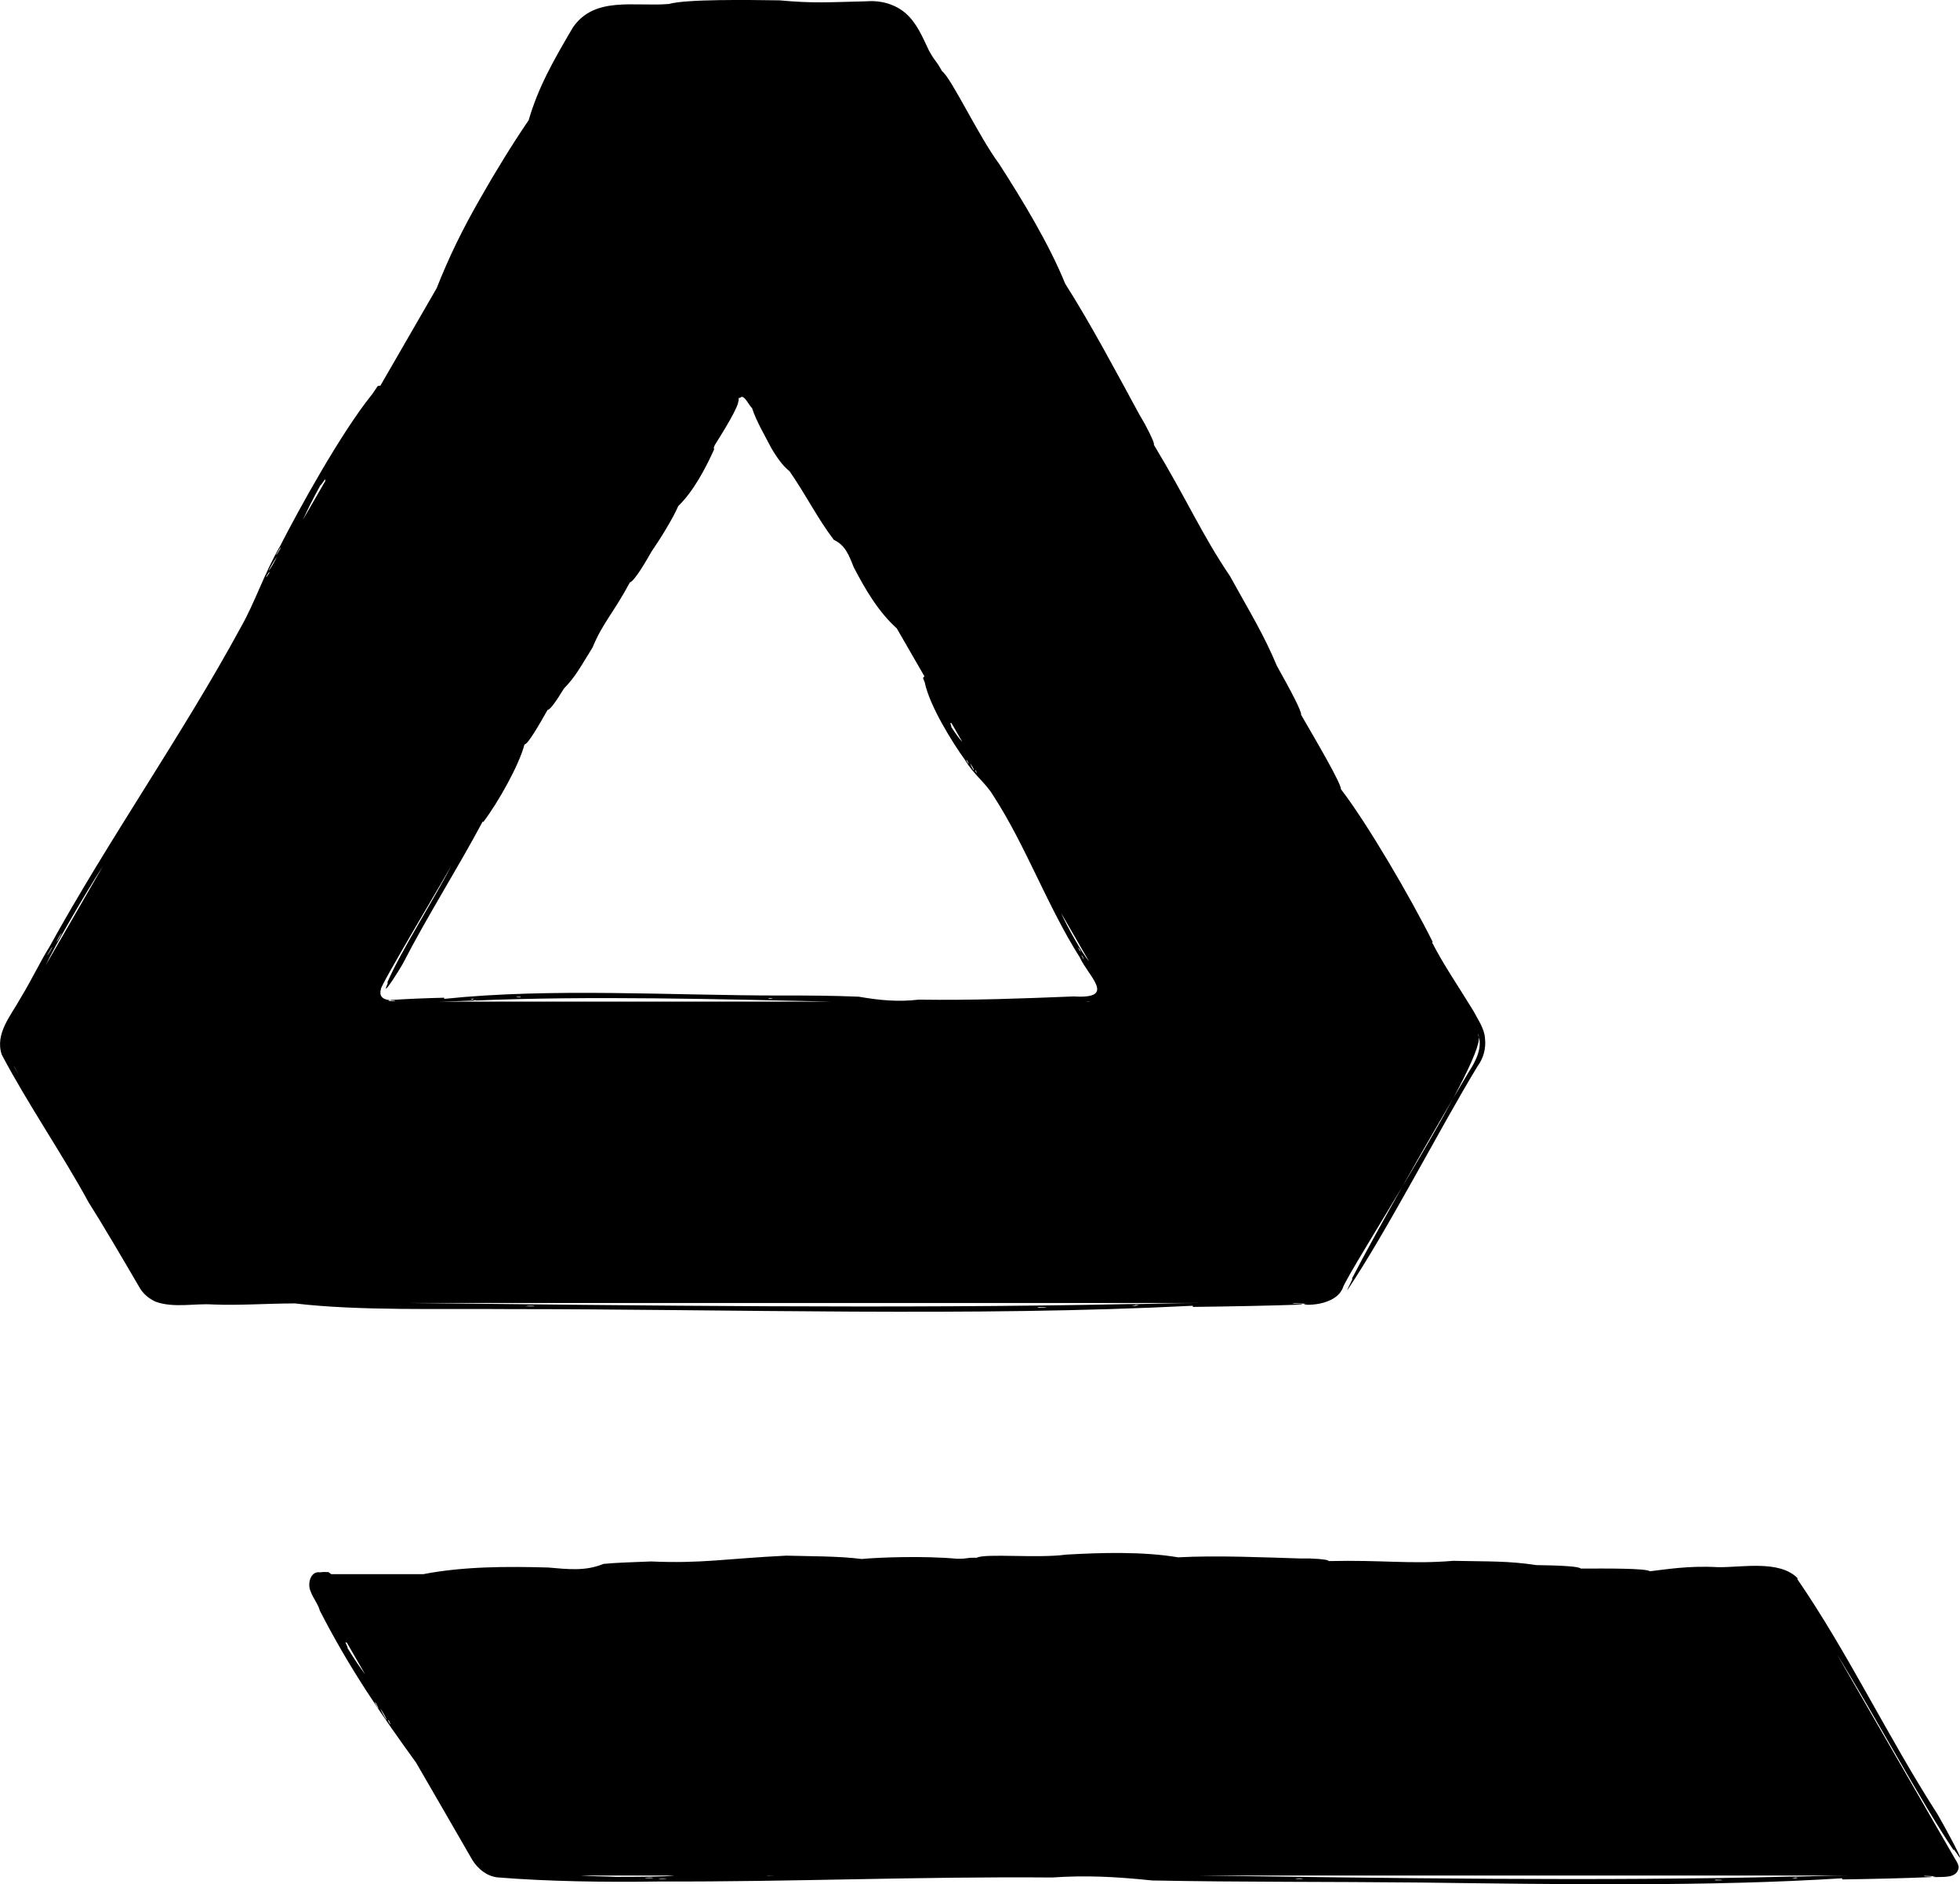 <?xml version="1.0" encoding="UTF-8"?><svg id="Ebene_1" xmlns="http://www.w3.org/2000/svg" viewBox="0 0 1094.27 1051.98"><defs><style>.cls-1{fill-rule:evenodd;}</style></defs><path class="cls-1" d="m282.85,730.85c126.21-.01,260.46,4.39,383.14-1.87v.65c20.44-.25,42.86-.66,60.72-1.3,2.03-.5-8.17-.29-4.19-.72,3.26.04,4.51.22,7.33.29-8.3.37,14.69,3.15,19.78-8.7,2.19-8.41,84.3-133.98,75.42-141.95,3.22,6.86-1.23,15.5-5.06,21.22-21.19,35.6-50.73,87.41-65.41,115.75,2.08-2.52-2.74,5.83-2.27,5.94,22.02-32.75,51.71-90.51,72.61-124.89,3.32-4.49,4.79-10,4.16-15.59-.34-5.51-3.91-10.29-6.31-15.02-8.69-14.23-16.9-26.1-23.26-38.55l.37-.22c-12.41-24.94-36.7-66.44-51.22-85.26.09-3.26-12.96-25.52-22.25-41.56.37-1.85-5.36-12.77-13.49-27.26-7.51-17.8-14.39-28.8-26.21-50.14-16.21-24.08-23.42-41.67-42.52-73.36.39-.44-.72-3.57-5.03-11.6-.63-1.17-2.09-3.55-3.14-5.44-12.01-22.04-27.24-50.83-41.31-72.85-9.11-22.42-23.92-46.73-36.9-66.94-11.53-15.52-26.83-48.2-31.86-51.72-4.27-7.58-3.1-4.06-7.3-11.5-3.49-7.33-6.77-15.36-12.93-20.77-6.01-5.24-14.07-7.39-21.99-6.76-21.31.5-29.4,1.22-48.49-.53-16.82-.25-52.29-.75-61.76,2.02-19.25,1.65-41.58-4.61-53.69,13.21-10.82,18.39-19.25,33.15-24.64,51.69-9.03,13.19-18.79,29.12-27.02,43.63-9.77,17.02-17.37,32.44-24.36,50.18,0,0-31.38,54.35-31.38,54.35-.5.08-.98.17-1.5.22-.86,1.22-1.84,2.68-2.93,4.36-17.32,21.29-41.09,64.46-51.6,85.04-8.89,15.31-13.98,31.38-21.94,45.35-32.16,59.29-73.85,118.48-107.03,178.75-4.59,7.19-9.68,18-15.8,28.02-5.38,9.82-14.53,19.94-10.63,31.76,14.54,27.57,34.14,55.99,48.47,82.42,7.42,11.65,19,31.38,28.34,47.38,1.97,3.65,5.35,6.41,9.06,8.12,9.9,3.69,22.21.89,31.69,1.56,15.08.64,29.19-.52,46.06-.58,35.84,4.26,81.3,2.81,118.29,3.17Zm10.47-1.58c2.82-.72,10.06.3,0,0h0Zm286.84.86c-1.35-.09-1.35-.27,0-.36,2.66,0,4.06.1,4.18.29-1.88,0-2.21.09-4.18.07Zm53.39-1.08c-4.77,0,1.9-.24,0-.5,4.32-.02.71.42,0,.5Zm38.55-1.62c-15.17-.05-35.98.77-41.7.61-129.07,2.7-275.82.77-403.5-.61h445.2Zm-408.13-169.35c-2.13.02-.35-.42,0-.5,2.35,0-.94.24,0,.5Zm.51.5c1.74-.03-1.37-.28,1.03-.22.88.03-.11.09,0,.22,63.51-2.7,135.84-.76,198.64.61h-219.17c7.25-.15,14.05-.35,19.49-.61Zm23.71-2.02c.92,0,1.09-.09,2.06-.07.66.09.66.27,0,.36-1.31,0-2-.1-2.06-.29Zm143.27.79c-1.39.72-4.95-.3,0,0h0Zm174.57,1.83c.92,0,1.79-.2,2.67,0h-2.67Zm2.03-22.35c-3.92-4.7-11.95-18.81-15.74-27.27l15.74,27.27Zm-3.07-1.22c-.75-1.27-1.41-2.43-1.1-2.34.47.61,1.34,2.3,1.1,2.34Zm-1.76-4.34c-.42-.54-1.03-1.6-1.29-2.23.14-.36,1.93,2.52,1.29,2.23Zm-58.49-101.31c.48.97.6,1.47.4,1.55-.96-1.58-.6-1.46-.4-1.55Zm-1.13.06c-1.03-1.51-1.39-2.45-1.94-3.64.48.18,2.63,4,1.94,3.64Zm-3.72-5.59c.71,1.26.99,1.96.72,1.97-.62-1.02-.98-1.72-1.23-2.27.26.31.42.4.51.3Zm-8.71-20.78l6.18,10.71c-1.79-2.08-3.71-4.46-6.34-8.62.39.04-.37-1.4-.53-2.07.3.12.52.09.69-.02Zm-318.55,148.67c-.54-1.96,39.8-68.99,40.25-70.74-10.41,20.5-29.18,49.42-36.73,67.14,1.26-1.1-1.11,3.01-.67,3.18.69.27,6.56-8.94,9.31-13.67,13.85-26.94,30.92-53.71,44.67-79.54l.37.22c8.37-11.03,19.97-31.76,22.98-43.26,2.16-.33,8.37-11.41,12.91-19.33,1.43.02,4.89-4.99,9.16-11.97,6.69-6.84,9.58-12.71,15.97-22.91,5.41-13.37,12.24-20.08,20.75-36.22,2.95-.99,9.91-13.41,12.19-17.36,3.91-5.61,12.05-18.52,14.87-25.33,8.58-8.31,15.26-21.08,20.12-31.82-.38-.13-.42-.69.28-2.22,5.66-9,13.08-21.14,13.16-24.52.55-.76-.22-.94.42-1.88.24-.32.34.25.53.09,2.13-2.73,5.05,4.48,6.68,5.57,2.28,7.23,7.51,16.05,11,22.81,5.01,8.32,7.47,10.34,10.05,12.65,9.45,13.71,15.57,26.28,24.61,38.16,6.38,2.99,8.44,8.5,11.02,15.06,6.35,12.31,13.84,25.14,24.12,34.36,0,0,15.45,26.77,15.45,26.77-.26.32-.52.65-.8.98.25.7.57,1.51.98,2.41,2.68,13.19,15.87,34.28,22.61,43.48,4.36,7.63,11.47,12.72,15.55,19.59,18.2,27.94,30.25,61.82,48.41,90.47,4.9,10.78,20.9,23.31-3.38,21.8-29.26,1.17-55.82,2.21-86.58,1.8-11.18,1.27-20.93.51-33.5-1.66-14.03-.58-28.88-.7-42.77-.65-62.01,0-128.87-4.37-188.62,1.87v-.65c-10.06.25-21.1.66-29.89,1.3-1,.5,4.02.29,2.06.72-1.6-.06-2.24-.16-3.53-.4,3.88-.77-6.05.98-4-6.28Zm-204.52,43.6c-.1-.24-.21-.51-.33-.77l2.64,4.57c-.78-1.28-1.55-2.55-2.31-3.79Zm23.56-70.48c.61-1.23,1.85-3.38,2.62-4.53.51-.28-2.84,5.75-2.62,4.53Zm-2.47,3.41c-.68,1.4-2.7,4.69-2.8,4.42,1.48-2.6,2.85-4.95,2.8-4.42Zm-3.7,10.07c5.21-11.12,21.81-39.67,32.01-55.45l-32.01,55.45Zm123.04-216.77c1.84-3.27,1.78-2.65,1.94-2.5-1.15,1.86-1.78,2.66-1.94,2.5Zm1.59-3.91c1.73-3.27,2.88-4.95,4.31-7.18-.12.86-4.62,8.55-4.31,7.18Zm6.43-12c-1.49,2.55-2.34,3.8-2.41,3.45,1.2-2.12,2.02-3.47,2.68-4.5-.35.74-.42,1.06-.27,1.05Zm12.6-16.13c2.3-5,4.96-10.55,9.77-19.3.04.56,1.75-2.27,2.59-3.34-.08.55,0,.8.2.88l-12.56,21.76Z"/><path class="cls-1" d="m1081.58,1012.65c-27.68-43.08-49.95-90.11-78.21-131.17l.28-.33c-10.16-10.51-31.73-5.91-44.74-6.23-16.41-.93-29.66,1.39-37.75,2.3-2.27-1.71-23.42-1.54-38.61-1.51-1.16-1.25-11.26-1.74-24.88-1.94-15.66-2.39-26.33-1.94-46.33-2.38-23.74,2-39.17-.56-69.49.14-.16-.56-2.83-1.16-10.3-1.44-1.09-.04-3.37.04-5.15,0-20.56-.61-47.24-1.83-68.64-.65-19.58-3.31-42.99-2.65-62.63-1.51-15.59,2.18-45.21-.83-49.76,1.73-7.13-.1-4.15.66-11.15.57-17.94-1.66-43.06-.83-53.2.14-12.38-1.65-29.46-1.51-42.04-1.87-33.74,1.65-47.16,4.51-75.5,3.24-9.71.39-20.28.7-26.6,1.37-9.97,4.15-19.67,2.98-30.89,2.01-22.9-.64-47.3-.64-69.62,3.71,0,0-51.47,0-51.47,0-.48-.37-.98-.75-1.5-1.13-1.4-.05-2.99-.18-4.73.12-5.44-.89-7.21,6.66-5.21,10.69,1.23,3.64,4.15,6.99,5.1,10.7,16.95,33,34.46,58.2,53.75,84.88.13.12,31.31,54.16,31.4,54.32,3.11,4.98,8.13,9.1,14.15,9.72,27.24,2.24,60.2,2.77,90.85,2.28,73.3.26,143.46-2.84,218.78-2.23,18.48-1.27,34.75-.52,55.77,1.66,49.63.98,100.23.64,149.29,1.15,77.34,1,162.09,2.34,235.94-2.38v.65c16.75-.25,35.13-.66,49.76-1.3,1.66-.5-6.7-.29-3.43-.72,2.67.04,3.69.22,6,.29-.76.06-3.8.44,0,.43,4.45-.24,11.96.75,12.73-5.45-.08-1.2-.93-3.06-1.7-4.11,0,0-66.26-114.77-66.26-114.77,20.22,32.54,47.28,83.01,65.21,109.43-.85-2.56,3.1,4.29,3.45,3.95.54-.52-8.13-16.5-12.67-24.39Zm-887.58-92.6c.47.17-.83-2.2-1.22-3.26.39.27.63.29.8.16l10.3,17.84c-2.69-3.63-5.61-7.75-9.88-14.74Zm17.13,33.7c-1.02-1.71-1.64-2.86-2.08-3.75.39.55.6.72.68.6,1.2,2.1,1.72,3.23,1.41,3.15Zm4.55,6.29c-1.64-2.55-2.33-4.08-3.31-6.02.61.41,4.22,6.76,3.31,6.02Zm2.21,2.68c-1.57-2.64-1.12-2.36-.91-2.44.84,1.59,1.12,2.37.91,2.44Zm146.54,85.77c-1.12.09-3.16.09-4.29,0-.41-.3,5.24-.42,4.29,0Zm3.44.43c1.27-.11,4.43,0,4.29.22-2.45.01-4.68,0-4.29-.22Zm-24.03-1.08c-4.93-.28-13.74-.29-19.79-.75h52.47c-5.47.71-19.14.72-32.69.75Zm84.94-.65c-.21-.04-.44-.07-.68-.1h4.32c-1.23.03-2.44.07-3.64.1Zm294.28,1.73c2.31-.72,8.24.3,0,0h0Zm235.09.86c-1.11-.09-1.11-.27,0-.36,2.18,0,3.32.1,3.43.29-1.54,0-1.81.09-3.43.07Zm43.76-1.08c-3.91,0,1.56-.24,0-.5,3.54-.02.58.42,0,.5Zm31.6-1.62c-12.43-.05-29.55.77-34.17.61-105.77,2.7-226.07.77-330.7-.61h364.87Z"/></svg>